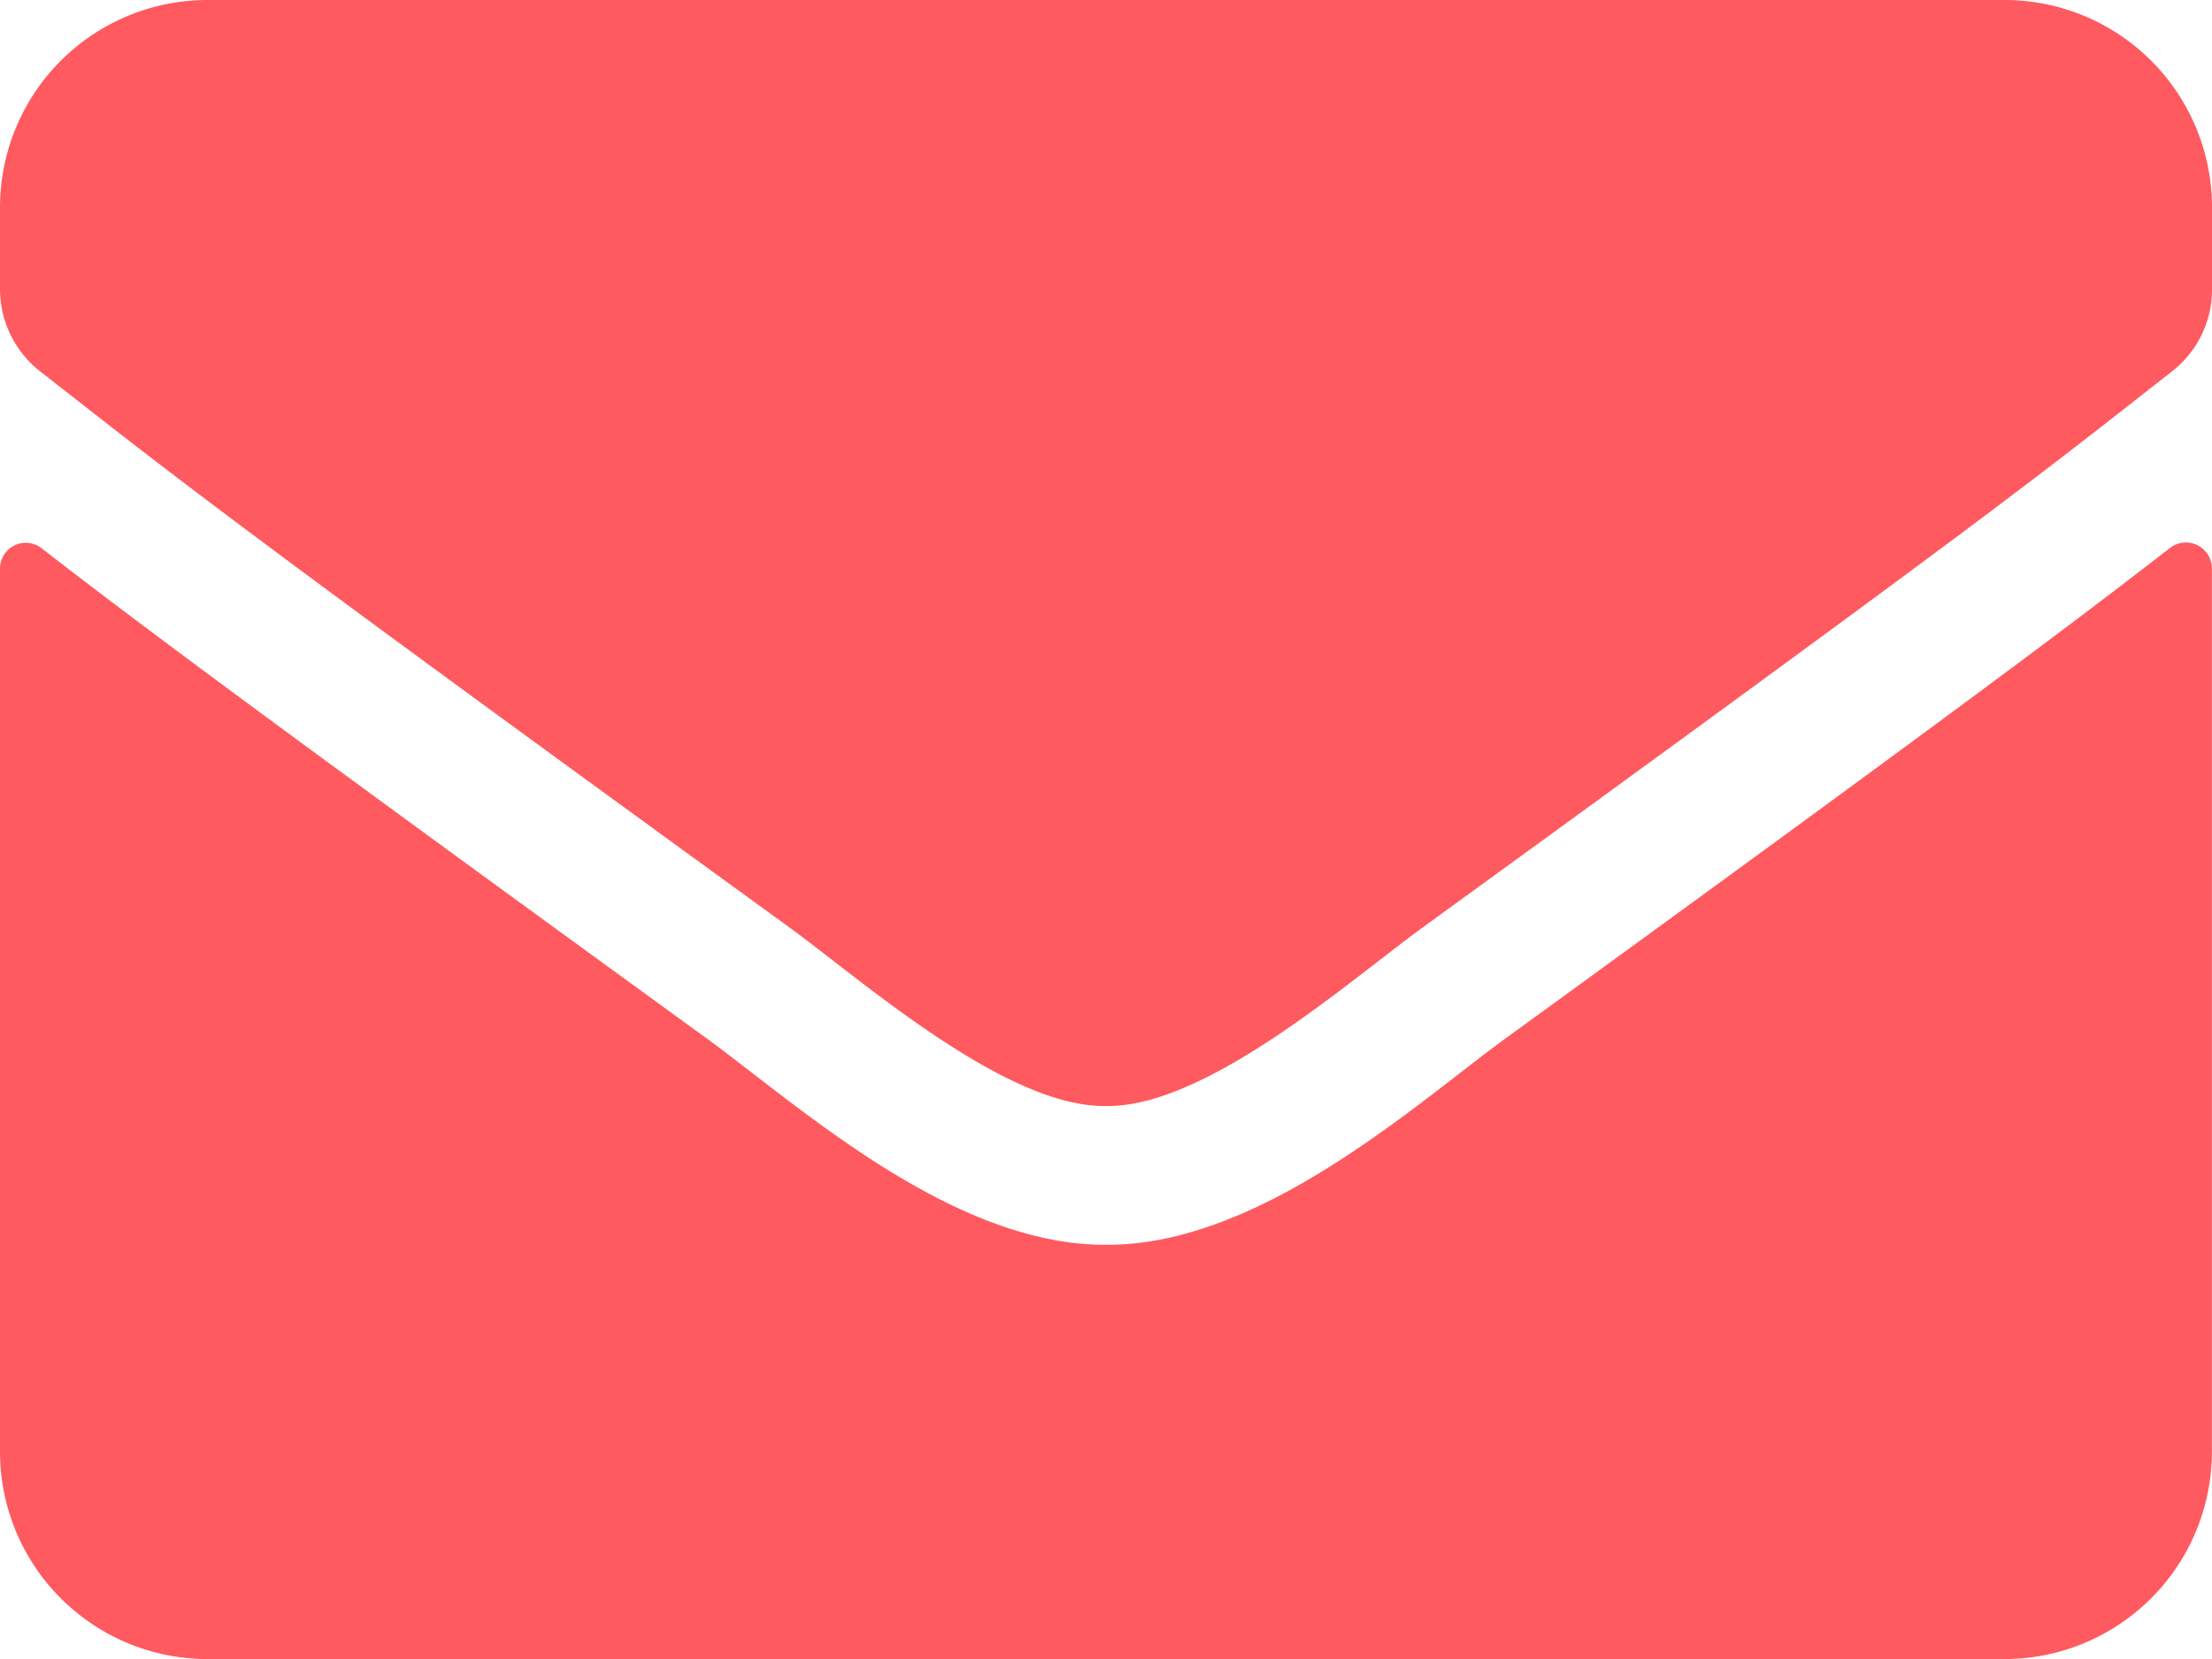 <svg xmlns="http://www.w3.org/2000/svg" width="21.186" height="15.89" viewBox="0 0 21.186 15.89">
  <path id="envelope-solid" d="M20.785,69.247a.249.249,0,0,1,.4.194V77.9A1.987,1.987,0,0,1,19.2,79.89H1.986A1.987,1.987,0,0,1,0,77.9V69.446a.247.247,0,0,1,.4-.194c.927.72,2.156,1.634,6.377,4.7.873.637,2.346,1.978,3.815,1.97,1.477.012,2.979-1.357,3.819-1.97C18.633,70.886,19.858,69.967,20.785,69.247ZM10.593,74.593c.96.017,2.342-1.208,3.037-1.713,5.491-3.985,5.909-4.332,7.175-5.325a.99.99,0,0,0,.381-.782v-.786A1.987,1.987,0,0,0,19.2,64H1.986A1.987,1.987,0,0,0,0,65.986v.786a1,1,0,0,0,.381.782c1.266.989,1.684,1.341,7.175,5.325C8.251,73.385,9.633,74.61,10.593,74.593Z" transform="translate(0 -64)" fill="#ff5a5f"/>
</svg>
